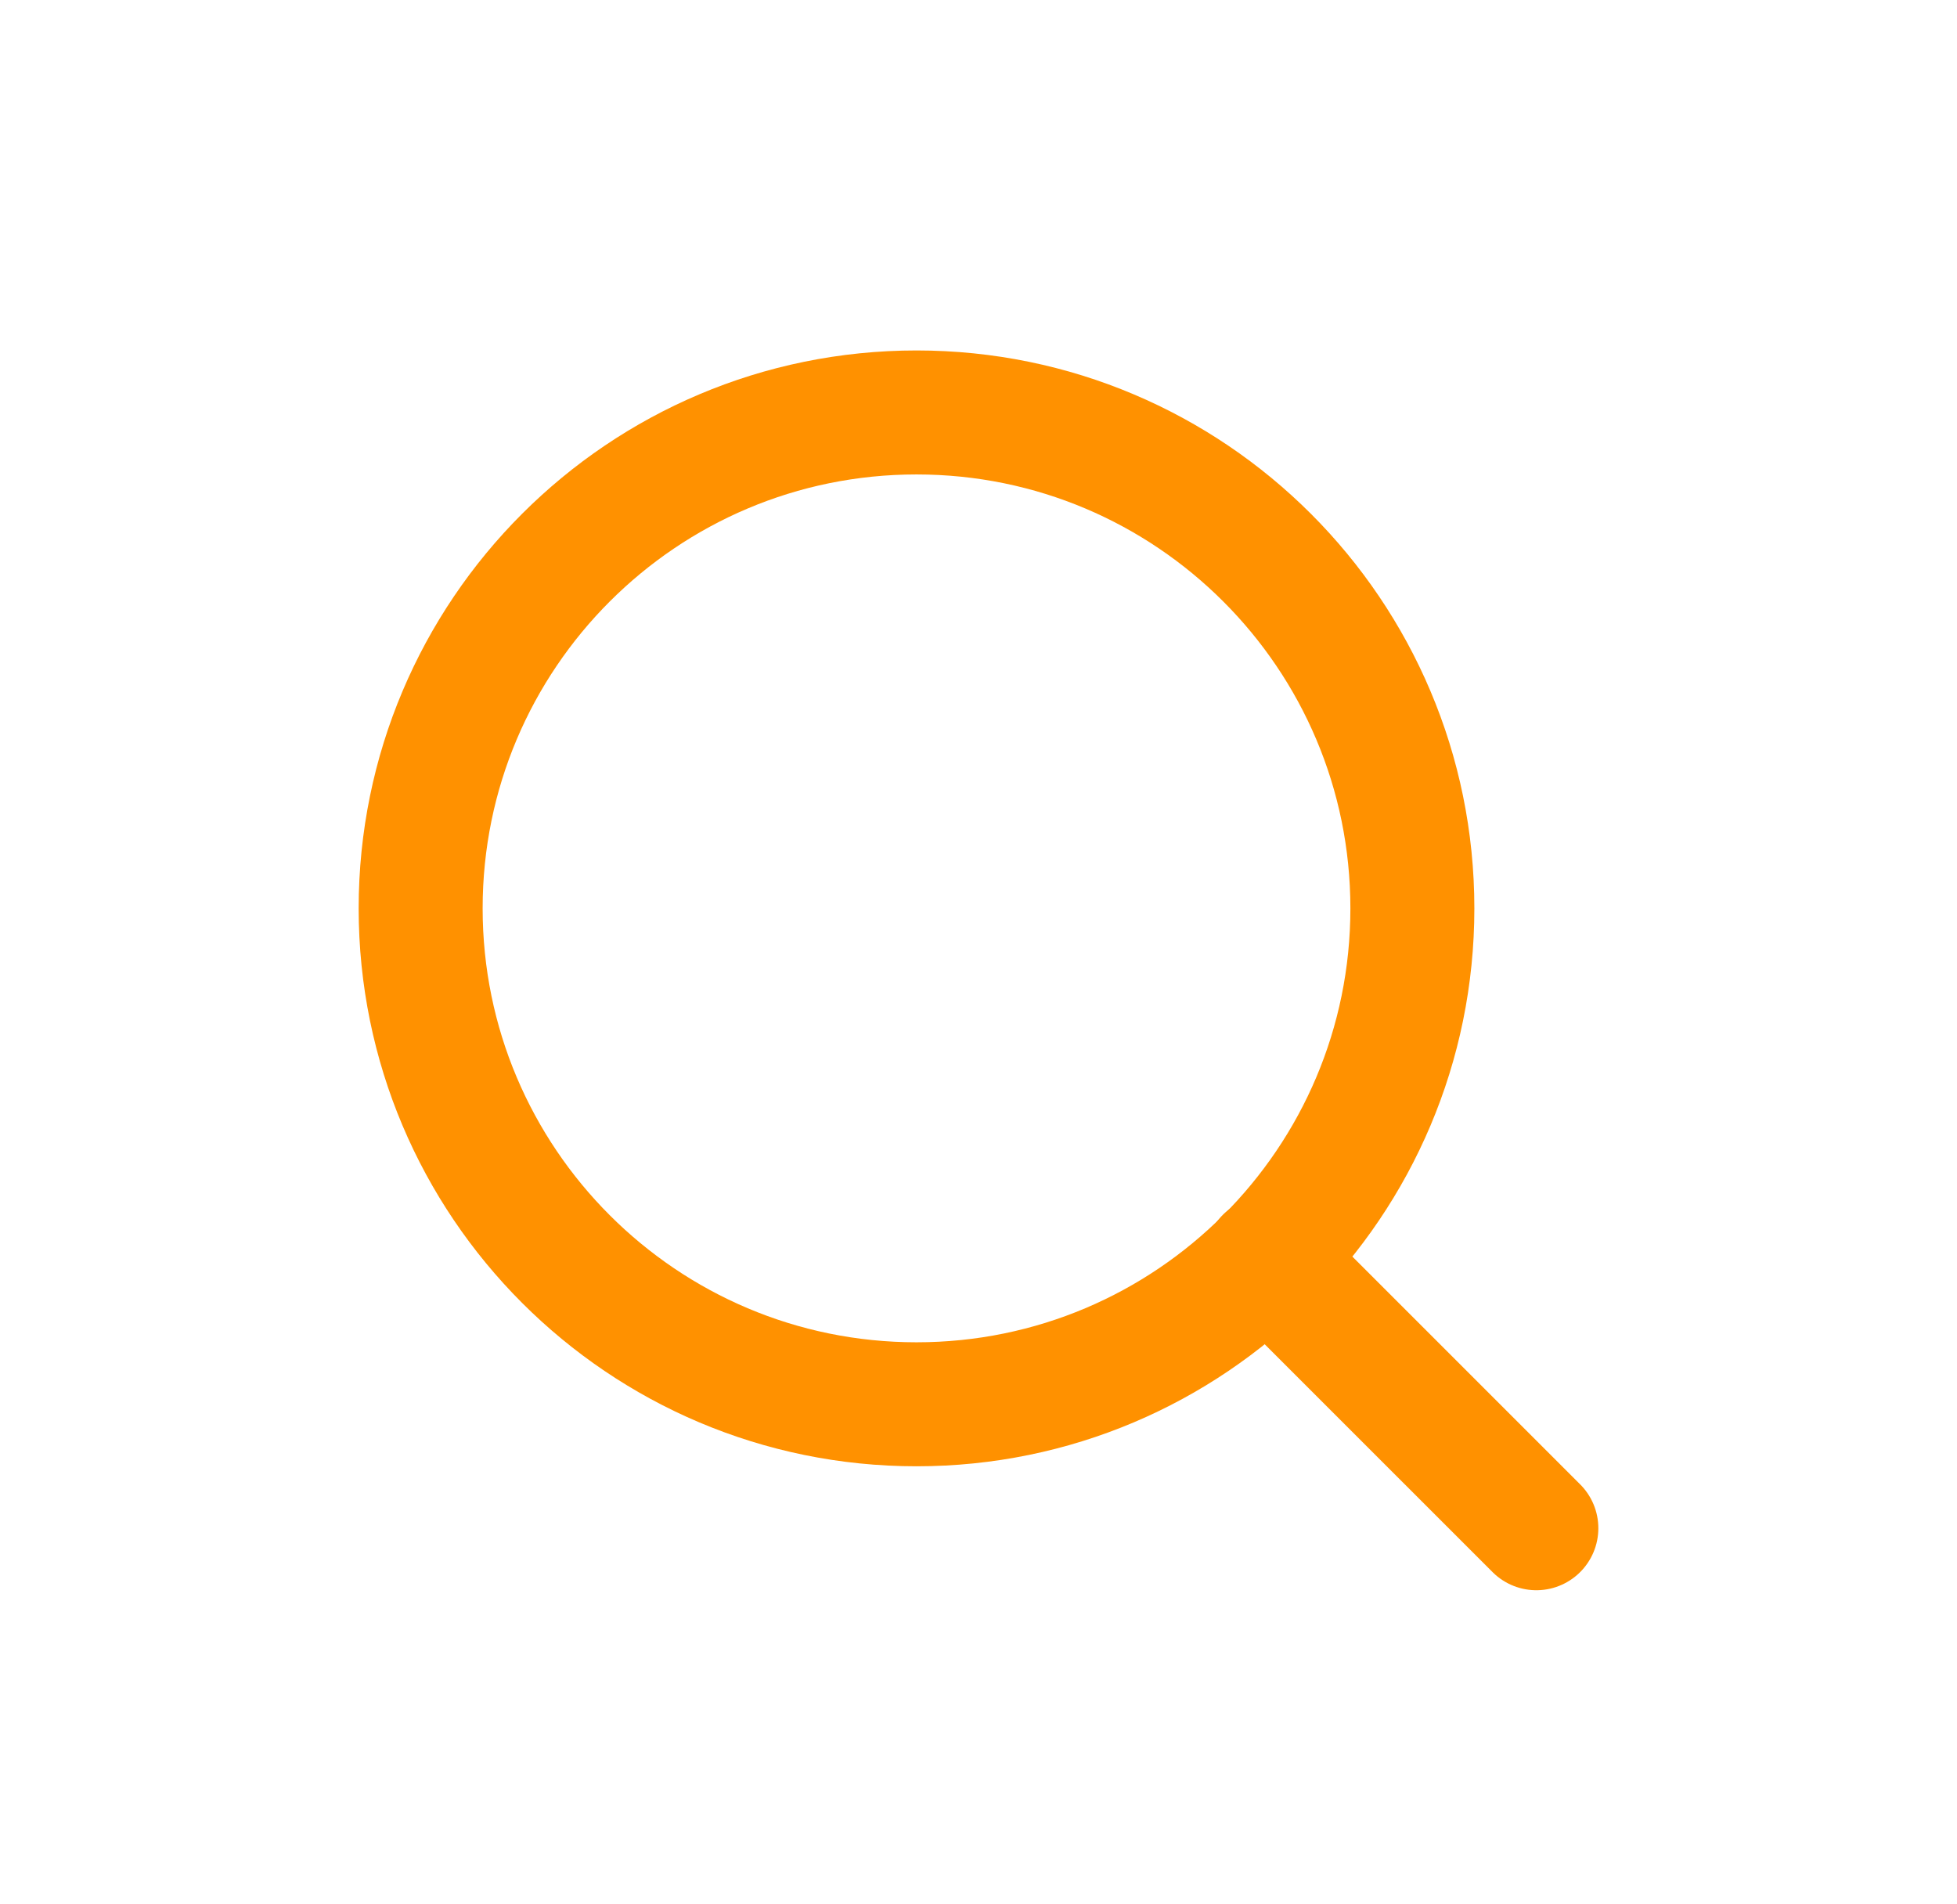 <svg width="37" height="36" viewBox="0 0 37 36" fill="none" xmlns="http://www.w3.org/2000/svg">
    <path
        d="M17.328 26.547C22.506 26.547 26.703 22.349 26.703 17.172C26.703 11.994 22.506 7.797 17.328 7.797C12.15 7.797 7.953 11.994 7.953 17.172C7.953 22.349 12.15 26.547 17.328 26.547Z"
        stroke="#FF9100" stroke-width="2.344" stroke-linecap="round" stroke-linejoin="round" />
    <path d="M29.047 28.89L23.949 23.793" stroke="#FF9100" stroke-width="2.344" stroke-linecap="round"
        stroke-linejoin="round" />
</svg>